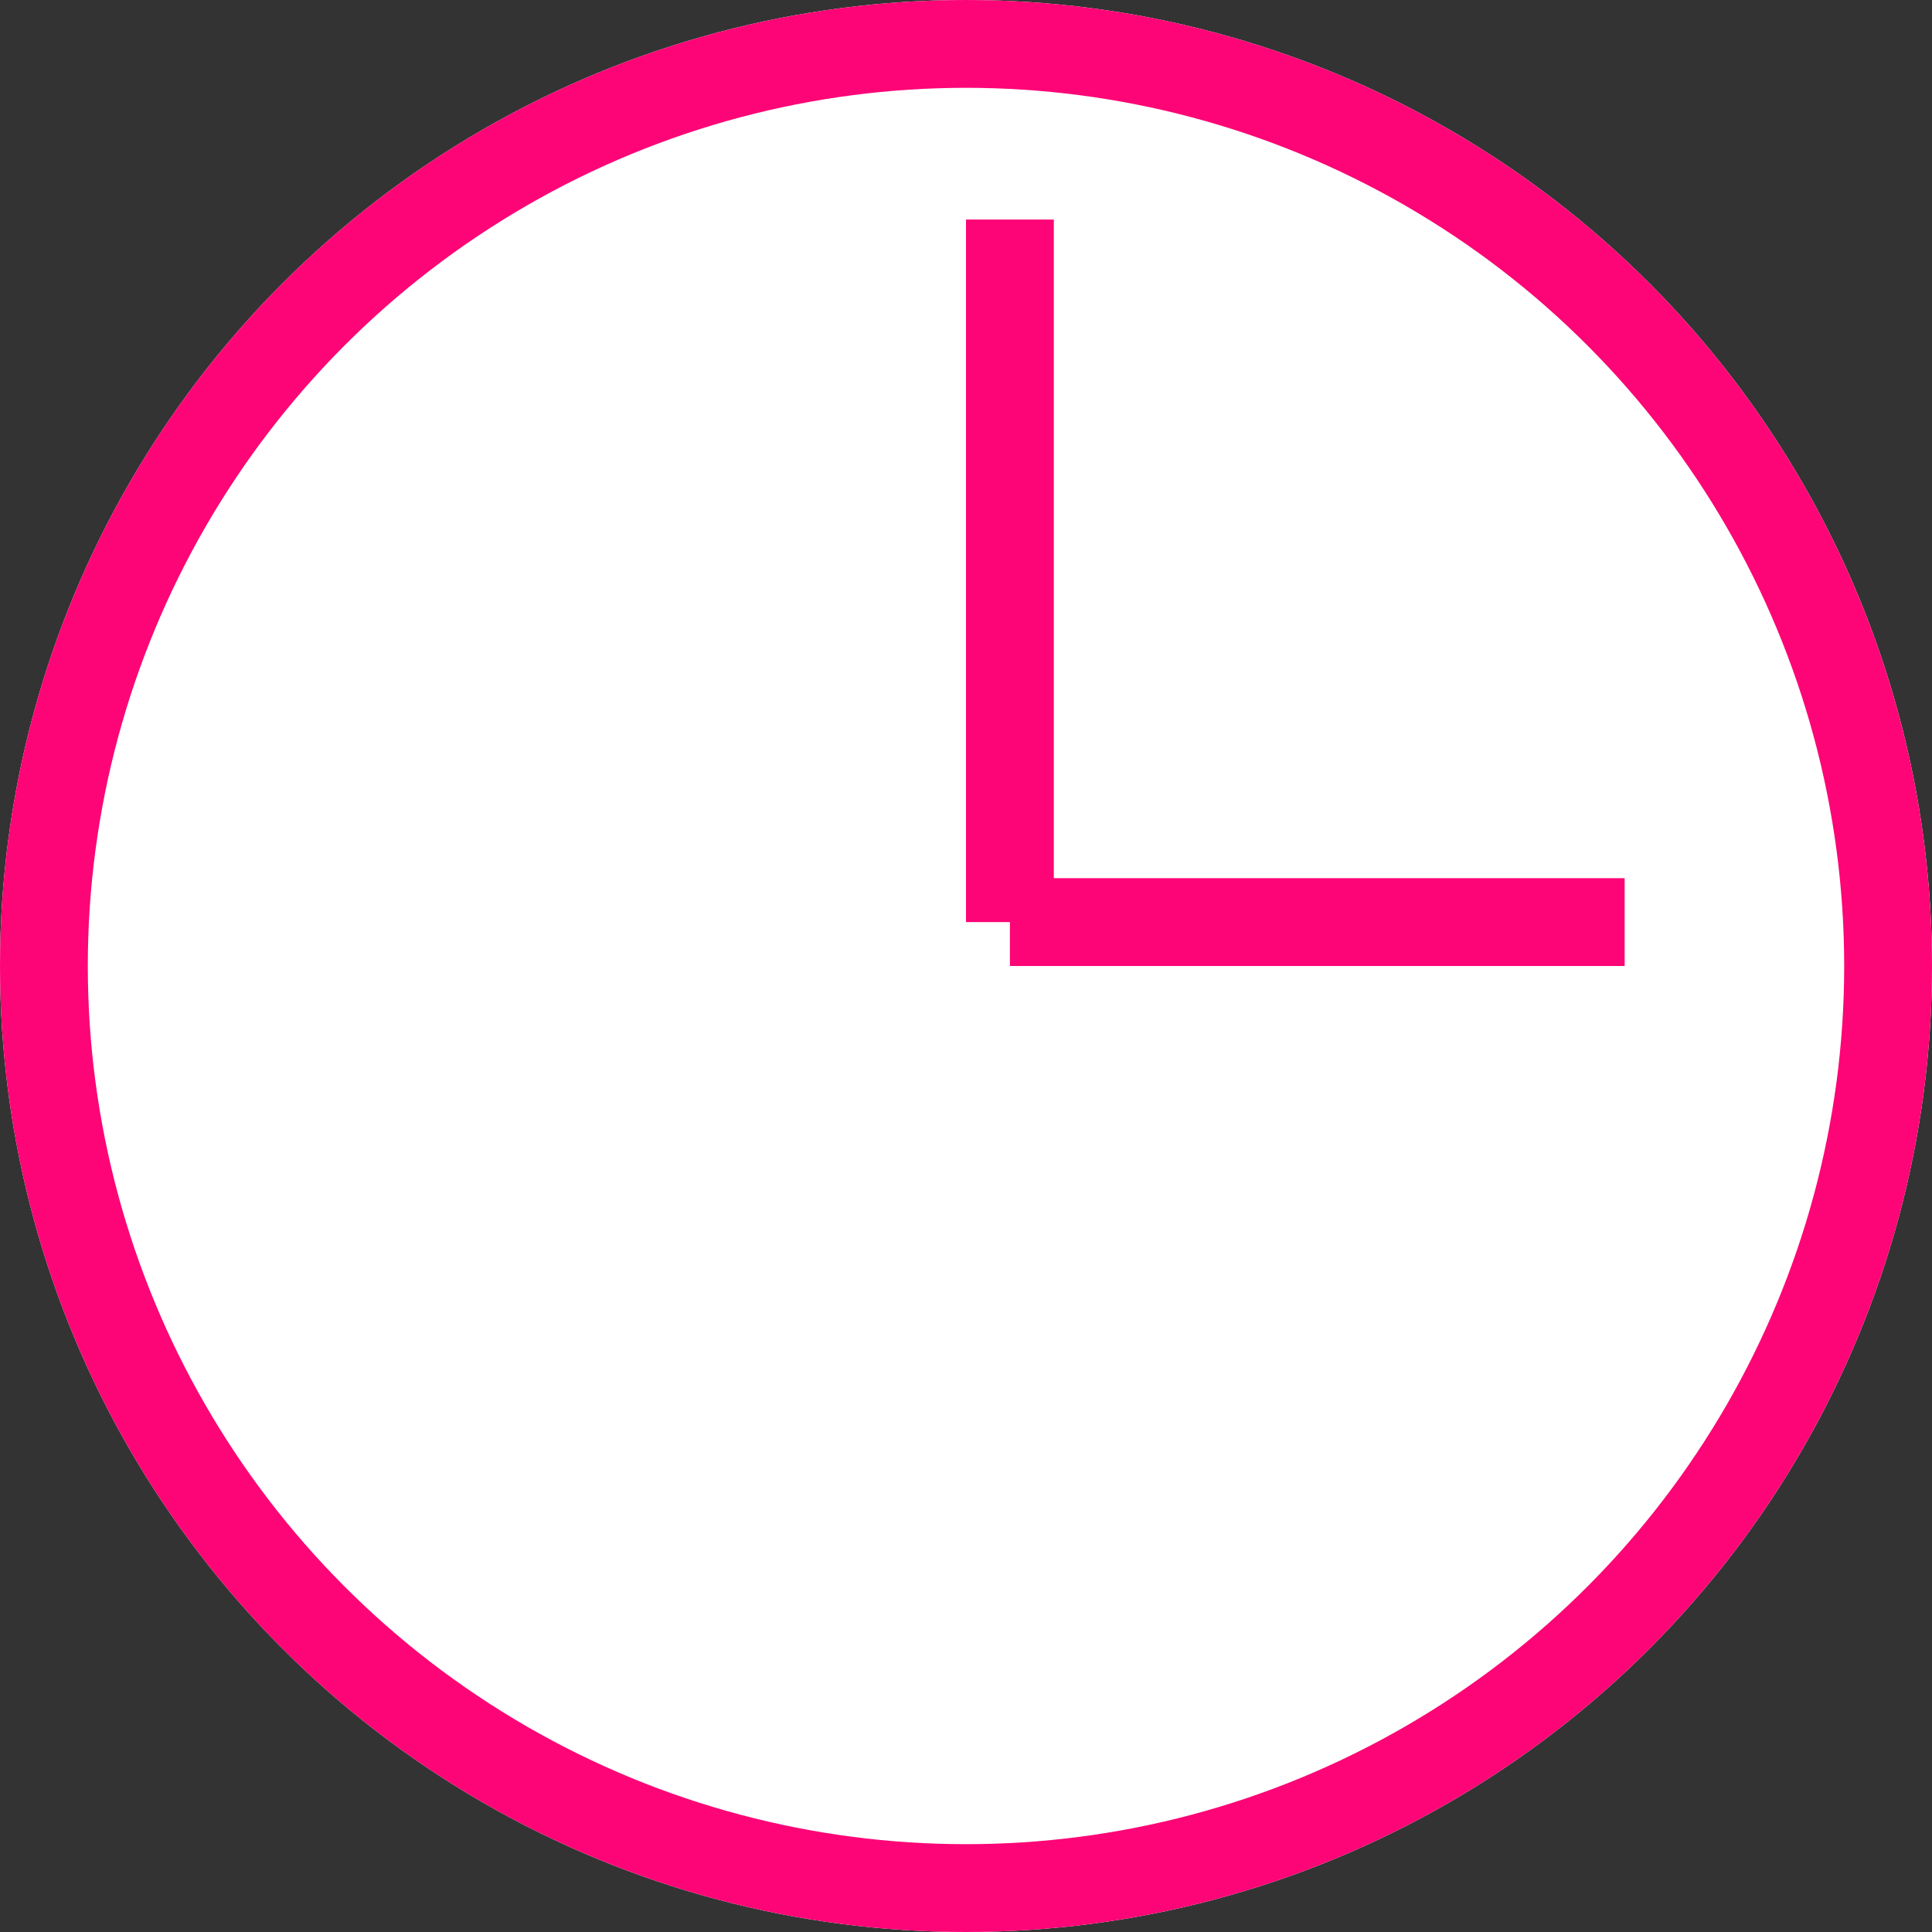 <svg xmlns="http://www.w3.org/2000/svg" width="22" height="22" viewBox="0 0 22 22">
  <rect x="0" y="0" width="22" height="22" fill="#333333" stroke="none"/>
  <g id="Group_168" data-name="Group 168" transform="translate(-753 -818)">
    <g id="Ellipse_1243" data-name="Ellipse 1243" transform="translate(753 818)" fill="#fff" stroke="#fd0576" stroke-width="1">
      <circle cx="11" cy="11" r="11" stroke="none"/>
      <circle cx="11" cy="11" r="10.5" fill="none"/>
    </g>
    <line id="Line_170" data-name="Line 170" y2="8" transform="translate(764.5 820.5)" fill="none" stroke="#fd0576" stroke-width="1"/>
    <line id="Line_171" data-name="Line 171" x2="7" transform="translate(764.5 828.5)" fill="none" stroke="#fd0576" stroke-width="1"/>
  </g>
</svg>
